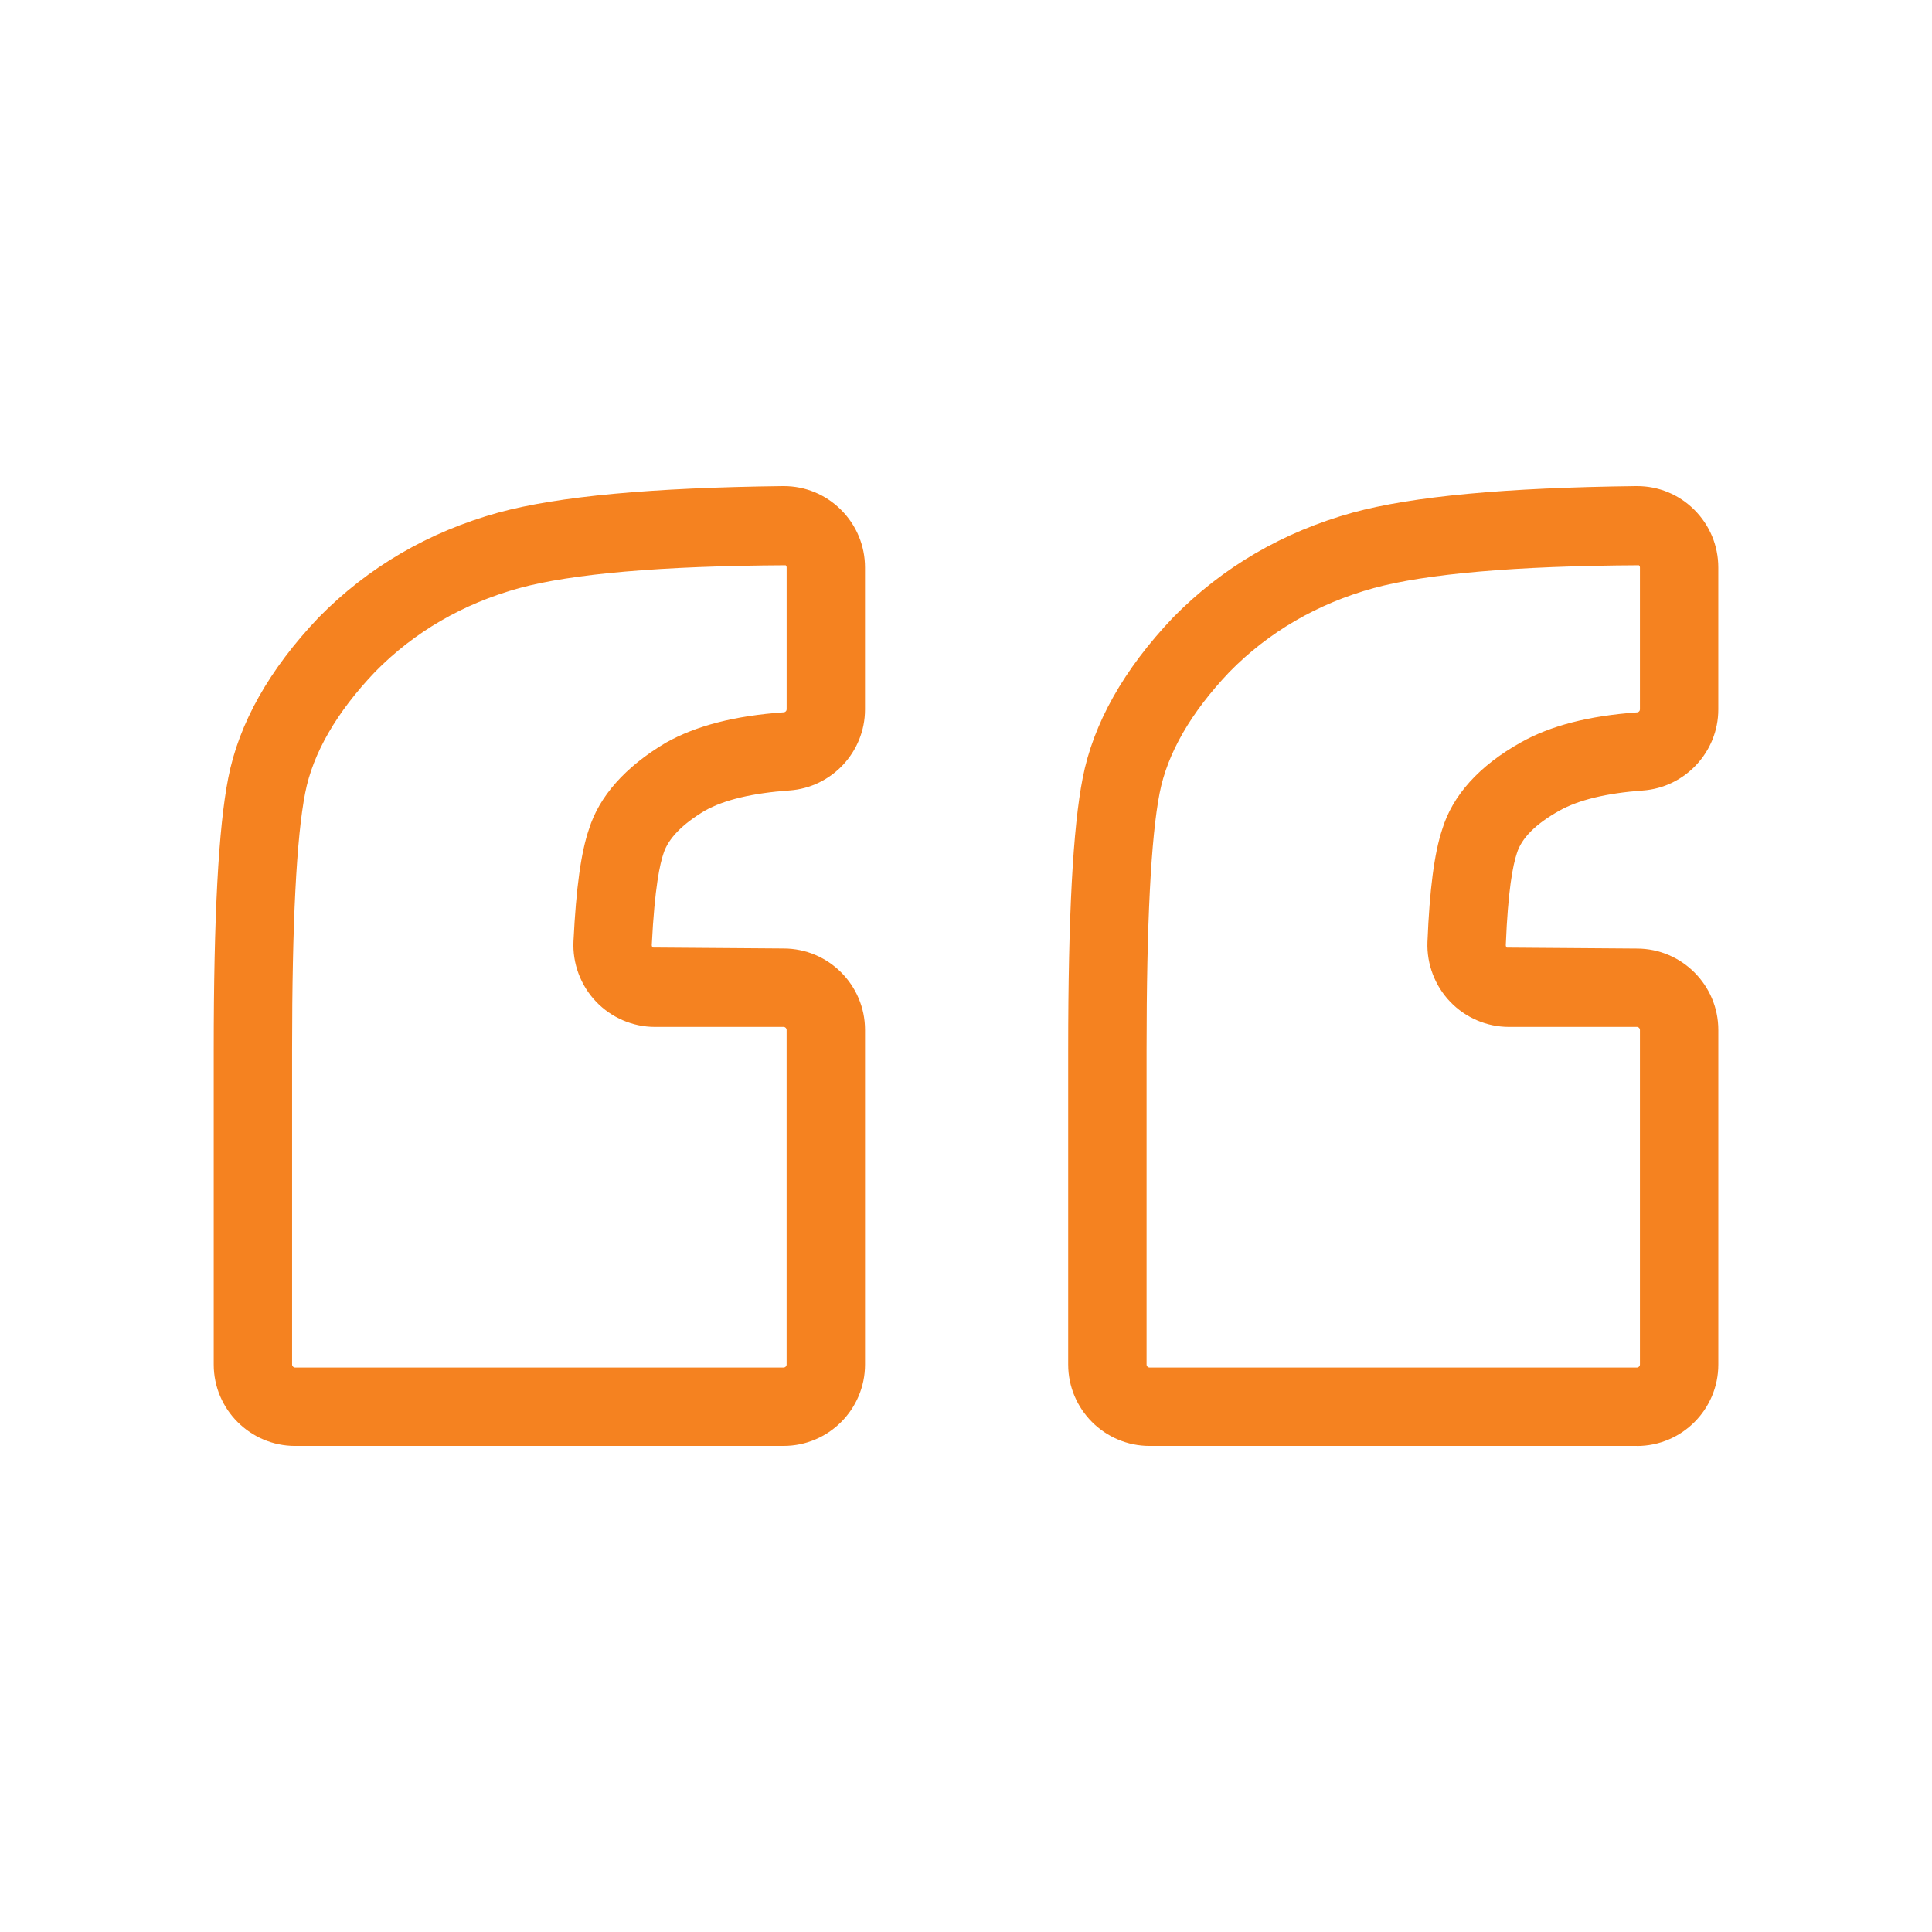 <?xml version="1.0" encoding="UTF-8"?>
<svg id="Layer_1" data-name="Layer 1" xmlns="http://www.w3.org/2000/svg" viewBox="0 0 80 80">
  <defs>
    <style>
      .cls-1 {
        fill: #f58220;
      }
    </style>
  </defs>
  <path class="cls-1" d="M67.78,59.873h-20.178c-1.858,0-3.371-1.513-3.371-3.371v-13.036c0-5.514.196-9.192.601-11.248.438-2.26,1.698-4.499,3.744-6.651,2.05-2.087,4.549-3.542,7.446-4.344,2.48-.674,6.313-1.031,11.728-1.095.013,0,.025,0,.038,0,.89,0,1.727.345,2.361.972.646.64,1.002,1.492,1.002,2.4v5.879c0,1.753-1.371,3.226-3.122,3.354-1.503.109-2.666.39-3.458.835-.98.547-1.572,1.141-1.761,1.765-.167.502-.368,1.523-.458,3.801-.002.048.021.083.042.104l5.387.04c1.859,0,3.371,1.513,3.371,3.371v13.855c0,1.858-1.512,3.371-3.371,3.371ZM67.867,23.406c-5.144.026-8.813.355-10.986.945-2.333.646-4.344,1.814-5.971,3.471-1.594,1.676-2.573,3.371-2.892,5.018-.359,1.825-.541,5.399-.541,10.626v13.036c0,.069.056.125.125.125h20.178c.069,0,.126-.056.126-.125v-13.855c0-.069-.057-.125-.126-.125h-5.301c-.909,0-1.793-.378-2.426-1.037-.637-.662-.981-1.566-.945-2.48.086-2.166.286-3.688.609-4.657.427-1.412,1.531-2.643,3.268-3.612,1.225-.688,2.799-1.094,4.808-1.239.061-.005.113-.059.113-.117v-5.879c0-.036-.013-.067-.039-.093ZM32.446,59.873H12.221c-1.859,0-3.371-1.513-3.371-3.371v-13.036c0-5.511.196-9.189.601-11.247.438-2.261,1.698-4.501,3.745-6.652,2.05-2.087,4.549-3.542,7.445-4.344,2.481-.674,6.331-1.031,11.775-1.095.013,0,.025,0,.039,0,.89,0,1.726.345,2.361.972.646.64,1.002,1.492,1.002,2.4v5.877c0,1.757-1.374,3.23-3.127,3.354-1.529.108-2.707.39-3.501.836-.936.558-1.526,1.162-1.717,1.777-.14.406-.365,1.371-.484,3.786-.002.049.021.084.042.105l5.417.04c1.859,0,3.371,1.513,3.371,3.371v13.855c0,1.858-1.512,3.371-3.371,3.371ZM32.533,23.406c-5.174.026-8.86.355-11.034.946-2.332.646-4.343,1.813-5.97,3.47-1.595,1.676-2.574,3.37-2.893,5.018-.359,1.827-.541,5.401-.541,10.626v13.036c0,.069.057.125.126.125h20.225c.069,0,.126-.056.126-.125v-13.855c0-.069-.057-.125-.126-.125h-5.33c-.915,0-1.803-.383-2.437-1.049-.638-.669-.978-1.581-.932-2.501.108-2.209.312-3.684.642-4.64.422-1.356,1.496-2.575,3.177-3.575,1.267-.712,2.856-1.118,4.896-1.263.059-.005.111-.06.111-.118v-5.877c0-.036-.013-.067-.039-.093Z"/>
</svg>